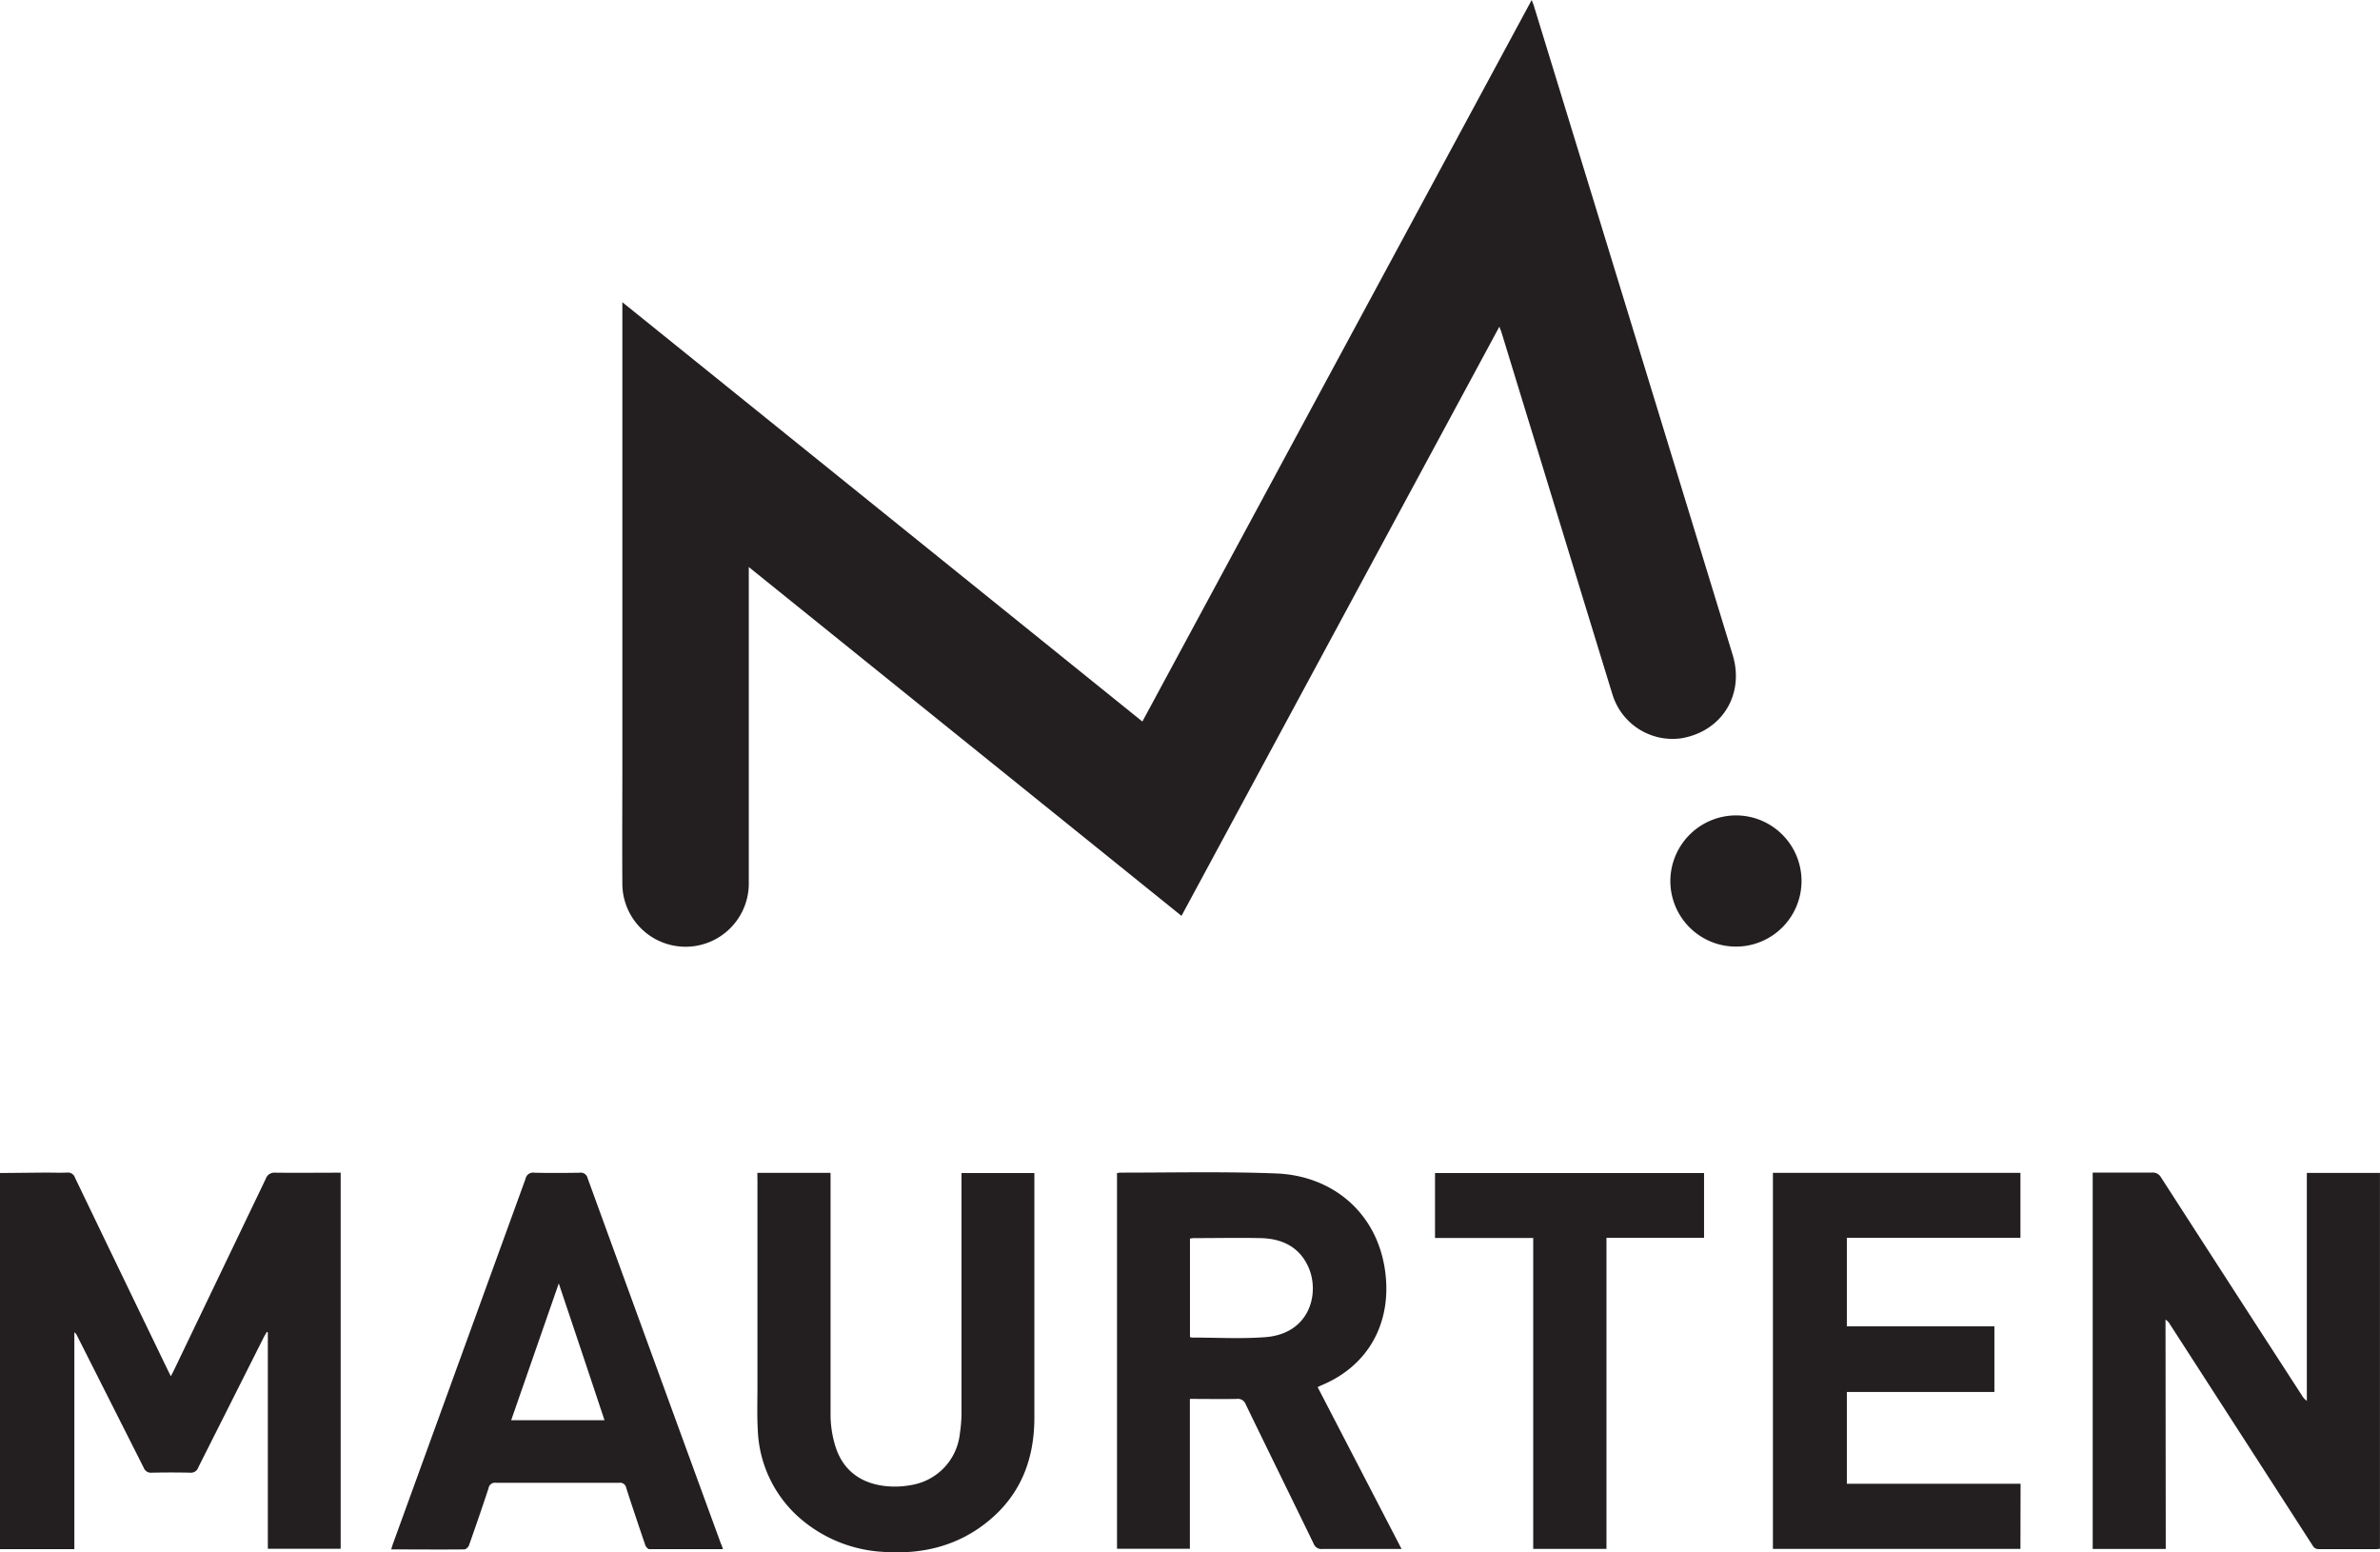 <svg id="Layer_1" data-name="Layer 1" xmlns="http://www.w3.org/2000/svg" viewBox="0 0 500.01 326.08"><defs><style>.cls-1{fill:#231f20;}</style></defs><path class="cls-1" d="M0,246.4l9.51-.09c1.53,0,3.06.06,4.58,0a1.55,1.55,0,0,1,1.67,1.08q9.38,19.5,18.81,39c.41.85.82,1.69,1.32,2.7.25-.49.45-.85.63-1.22q9.67-20.15,19.33-40.29a1.89,1.89,0,0,1,2-1.25c4.54.05,9.09,0,13.72,0v79H56.27V279.87l-.22-.08c-.2.35-.4.69-.58,1q-6.91,13.73-13.82,27.46A1.61,1.61,0,0,1,40,309.35q-4.05-.09-8.11,0a1.61,1.61,0,0,1-1.7-1.05q-7-13.87-14-27.73a1.74,1.74,0,0,0-.57-.72V325.4H0Z"/><path class="cls-1" d="M240,151.56,321.79,0c.2.55.37.91.48,1.29Q343.17,69.41,364,137.52c2.55,8.32-2.18,16.06-10.7,17.55a13.21,13.21,0,0,1-14.56-9.25Q331,120.6,323.28,95.37q-3.91-12.72-7.8-25.45c-.11-.36-.26-.71-.48-1.3L248.22,192.38l-90.91-73.27v1.66q0,32.27,0,64.53a13.28,13.28,0,0,1-26.56.57c-.06-8.54,0-17.08,0-25.63V63.48Z"/><path class="cls-1" d="M455,325.37H439.65V246.31h2.48c3.33,0,6.66,0,10,0a1.94,1.94,0,0,1,1.87,1q14.79,22.95,29.64,45.86a3.22,3.22,0,0,0,1,1.08V246.38H500v78.93a4.62,4.62,0,0,1-.65.09c-4.08,0-8.15,0-12.23,0-.79,0-1.07-.42-1.42-1q-14.91-23.13-29.85-46.27a2.49,2.49,0,0,0-.9-.93Z"/><path class="cls-1" d="M276.82,291.37l17.63,34H293c-5,0-10.1,0-15.16,0A1.72,1.72,0,0,1,276,324.3c-4.75-9.78-9.55-19.53-14.29-29.31a1.72,1.72,0,0,0-1.86-1.14c-3.24.06-6.49,0-9.87,0v31.48H234.67V246.43a4.07,4.07,0,0,1,.67-.11c10.93,0,21.88-.25,32.79.17,11.73.46,21.12,8.14,22.85,20.37,1.51,10.6-3.19,19.94-13.43,24.16C277.34,291.11,277.14,291.22,276.82,291.37ZM250,280.85a1.7,1.7,0,0,0,.39.11c5.13,0,10.28.3,15.39-.08,9.7-.71,11.65-9.75,8.88-15.19-2-4-5.61-5.53-9.86-5.62-4.62-.1-9.25,0-13.87,0-.3,0-.59.06-.93.09Z"/><path class="cls-1" d="M424.47,325.36h-52v-79h52V260H388v18.6h31v13.79H388v19.28h36.5Z"/><path class="cls-1" d="M159.11,246.37h15.38v1.48c0,16.41,0,32.82,0,49.24a22.54,22.54,0,0,0,1.11,7c1.65,4.95,5.43,7.55,10.52,8.08a18.83,18.83,0,0,0,5.94-.35,12.24,12.24,0,0,0,9.6-10.73A29.46,29.46,0,0,0,202,297q0-24.57,0-49.13V246.4h15.31v1.31c0,16.69,0,33.38,0,50.06,0,8.72-2.84,16.15-9.67,21.74-6.4,5.25-13.93,7.05-22.08,6.47a29.09,29.09,0,0,1-16.44-6.19,25.84,25.84,0,0,1-9.92-19.46c-.17-3-.07-5.95-.07-8.93q0-21.67,0-43.36Z"/><path class="cls-1" d="M151.88,325.41c-5.23,0-10.36,0-15.49,0-.29,0-.71-.52-.83-.88-1.37-4-2.72-8-4-12a1.31,1.31,0,0,0-1.5-1.06q-12.93,0-25.86,0a1.36,1.36,0,0,0-1.56,1.13c-1.31,4-2.7,8-4.11,12-.13.37-.62.86-1,.86-5,.05-10.11,0-15.34,0,.15-.49.25-.88.39-1.25q13.92-38.31,27.83-76.6a1.59,1.59,0,0,1,1.84-1.27c3.17.07,6.34.05,9.52,0a1.47,1.47,0,0,1,1.68,1.14q14,38.46,28.05,76.9C151.66,324.65,151.75,325,151.88,325.41Zm-34.49-55.82-10,28.74H127C123.83,288.78,120.67,279.35,117.39,269.59Z"/><path class="cls-1" d="M322.11,260.05H301.48V246.41H358V260h-20.5v65.35H322.11Z"/><path class="cls-1" d="M364.67,171.28A13.78,13.78,0,1,1,350.92,185,13.83,13.83,0,0,1,364.67,171.28Z"/></svg>